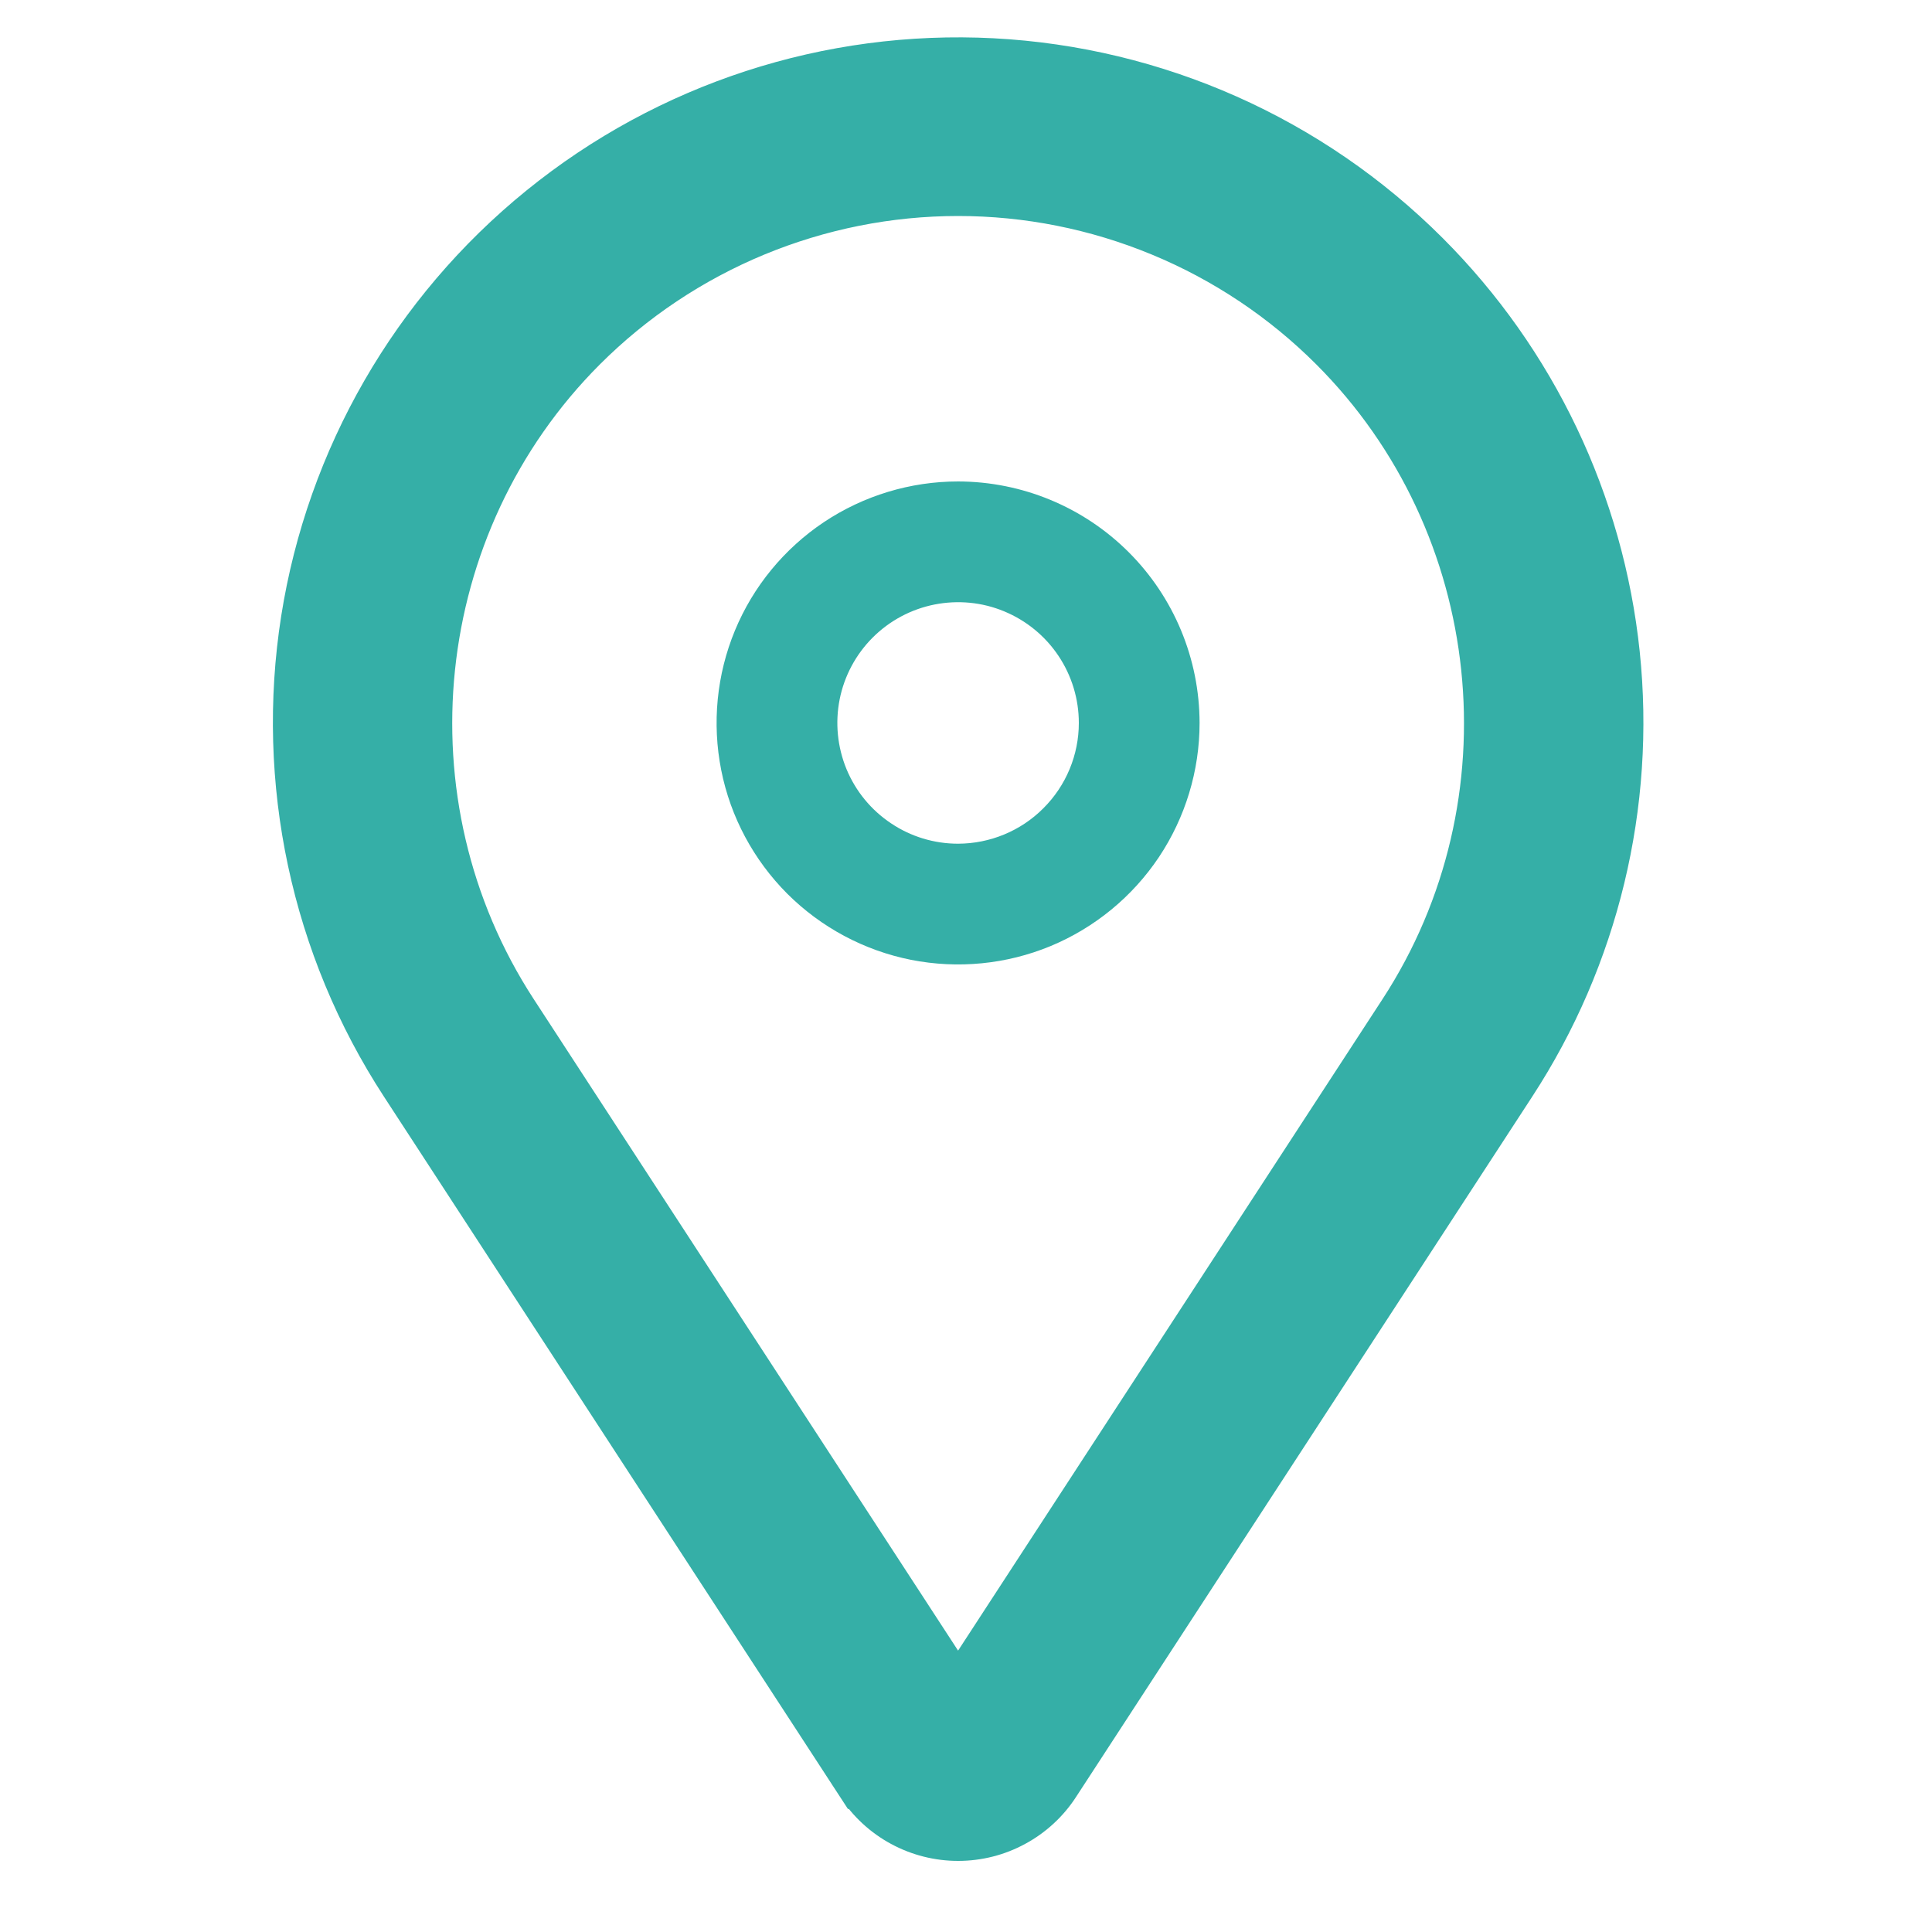 <svg width="20" height="20" viewBox="0 0 20 20" fill="none" xmlns="http://www.w3.org/2000/svg">
<path d="M9.918 4.984C9.424 4.984 8.94 5.131 8.529 5.405C8.118 5.68 7.797 6.07 7.608 6.527C7.419 6.984 7.37 7.487 7.466 7.972C7.562 8.457 7.801 8.902 8.15 9.252C8.5 9.601 8.945 9.839 9.43 9.936C9.915 10.032 10.418 9.983 10.875 9.794C11.332 9.604 11.722 9.284 11.997 8.873C12.271 8.462 12.418 7.978 12.418 7.484C12.417 6.821 12.154 6.186 11.685 5.717C11.216 5.248 10.581 4.985 9.918 4.984ZM9.918 8.734C9.671 8.734 9.429 8.661 9.224 8.523C9.018 8.386 8.858 8.191 8.763 7.962C8.669 7.734 8.644 7.482 8.692 7.24C8.74 6.998 8.859 6.775 9.034 6.6C9.209 6.425 9.432 6.306 9.674 6.258C9.917 6.21 10.168 6.234 10.396 6.329C10.625 6.424 10.82 6.584 10.957 6.789C11.095 6.995 11.168 7.237 11.168 7.484C11.168 7.815 11.036 8.133 10.801 8.367C10.567 8.602 10.249 8.733 9.918 8.734Z" fill="#35AFA7"/>
<path d="M14.828 2.57L14.828 2.57C13.614 1.356 11.994 0.636 10.279 0.546C8.565 0.457 6.878 1.006 5.545 2.088C4.212 3.169 3.326 4.706 3.059 6.401C2.793 8.097 3.163 9.832 4.1 11.27L4.1 11.27L8.823 18.521L8.949 18.439L8.823 18.521C8.942 18.703 9.104 18.853 9.295 18.956C9.487 19.06 9.701 19.114 9.918 19.114C10.136 19.114 10.35 19.06 10.541 18.956C10.732 18.853 10.895 18.703 11.013 18.521L15.736 11.27C16.606 9.936 16.99 8.343 16.825 6.759C16.659 5.175 15.954 3.696 14.828 2.57ZM14.438 10.424L9.918 17.362L5.399 10.424C4.016 8.301 4.312 5.458 6.104 3.666C6.605 3.165 7.2 2.768 7.854 2.497C8.509 2.226 9.21 2.086 9.918 2.086C10.627 2.086 11.328 2.226 11.982 2.497C12.637 2.768 13.231 3.165 13.732 3.666C15.524 5.458 15.821 8.301 14.438 10.424Z" fill="#35AFA7" stroke="#35AFA7" stroke-width="0.3"/>
</svg>
